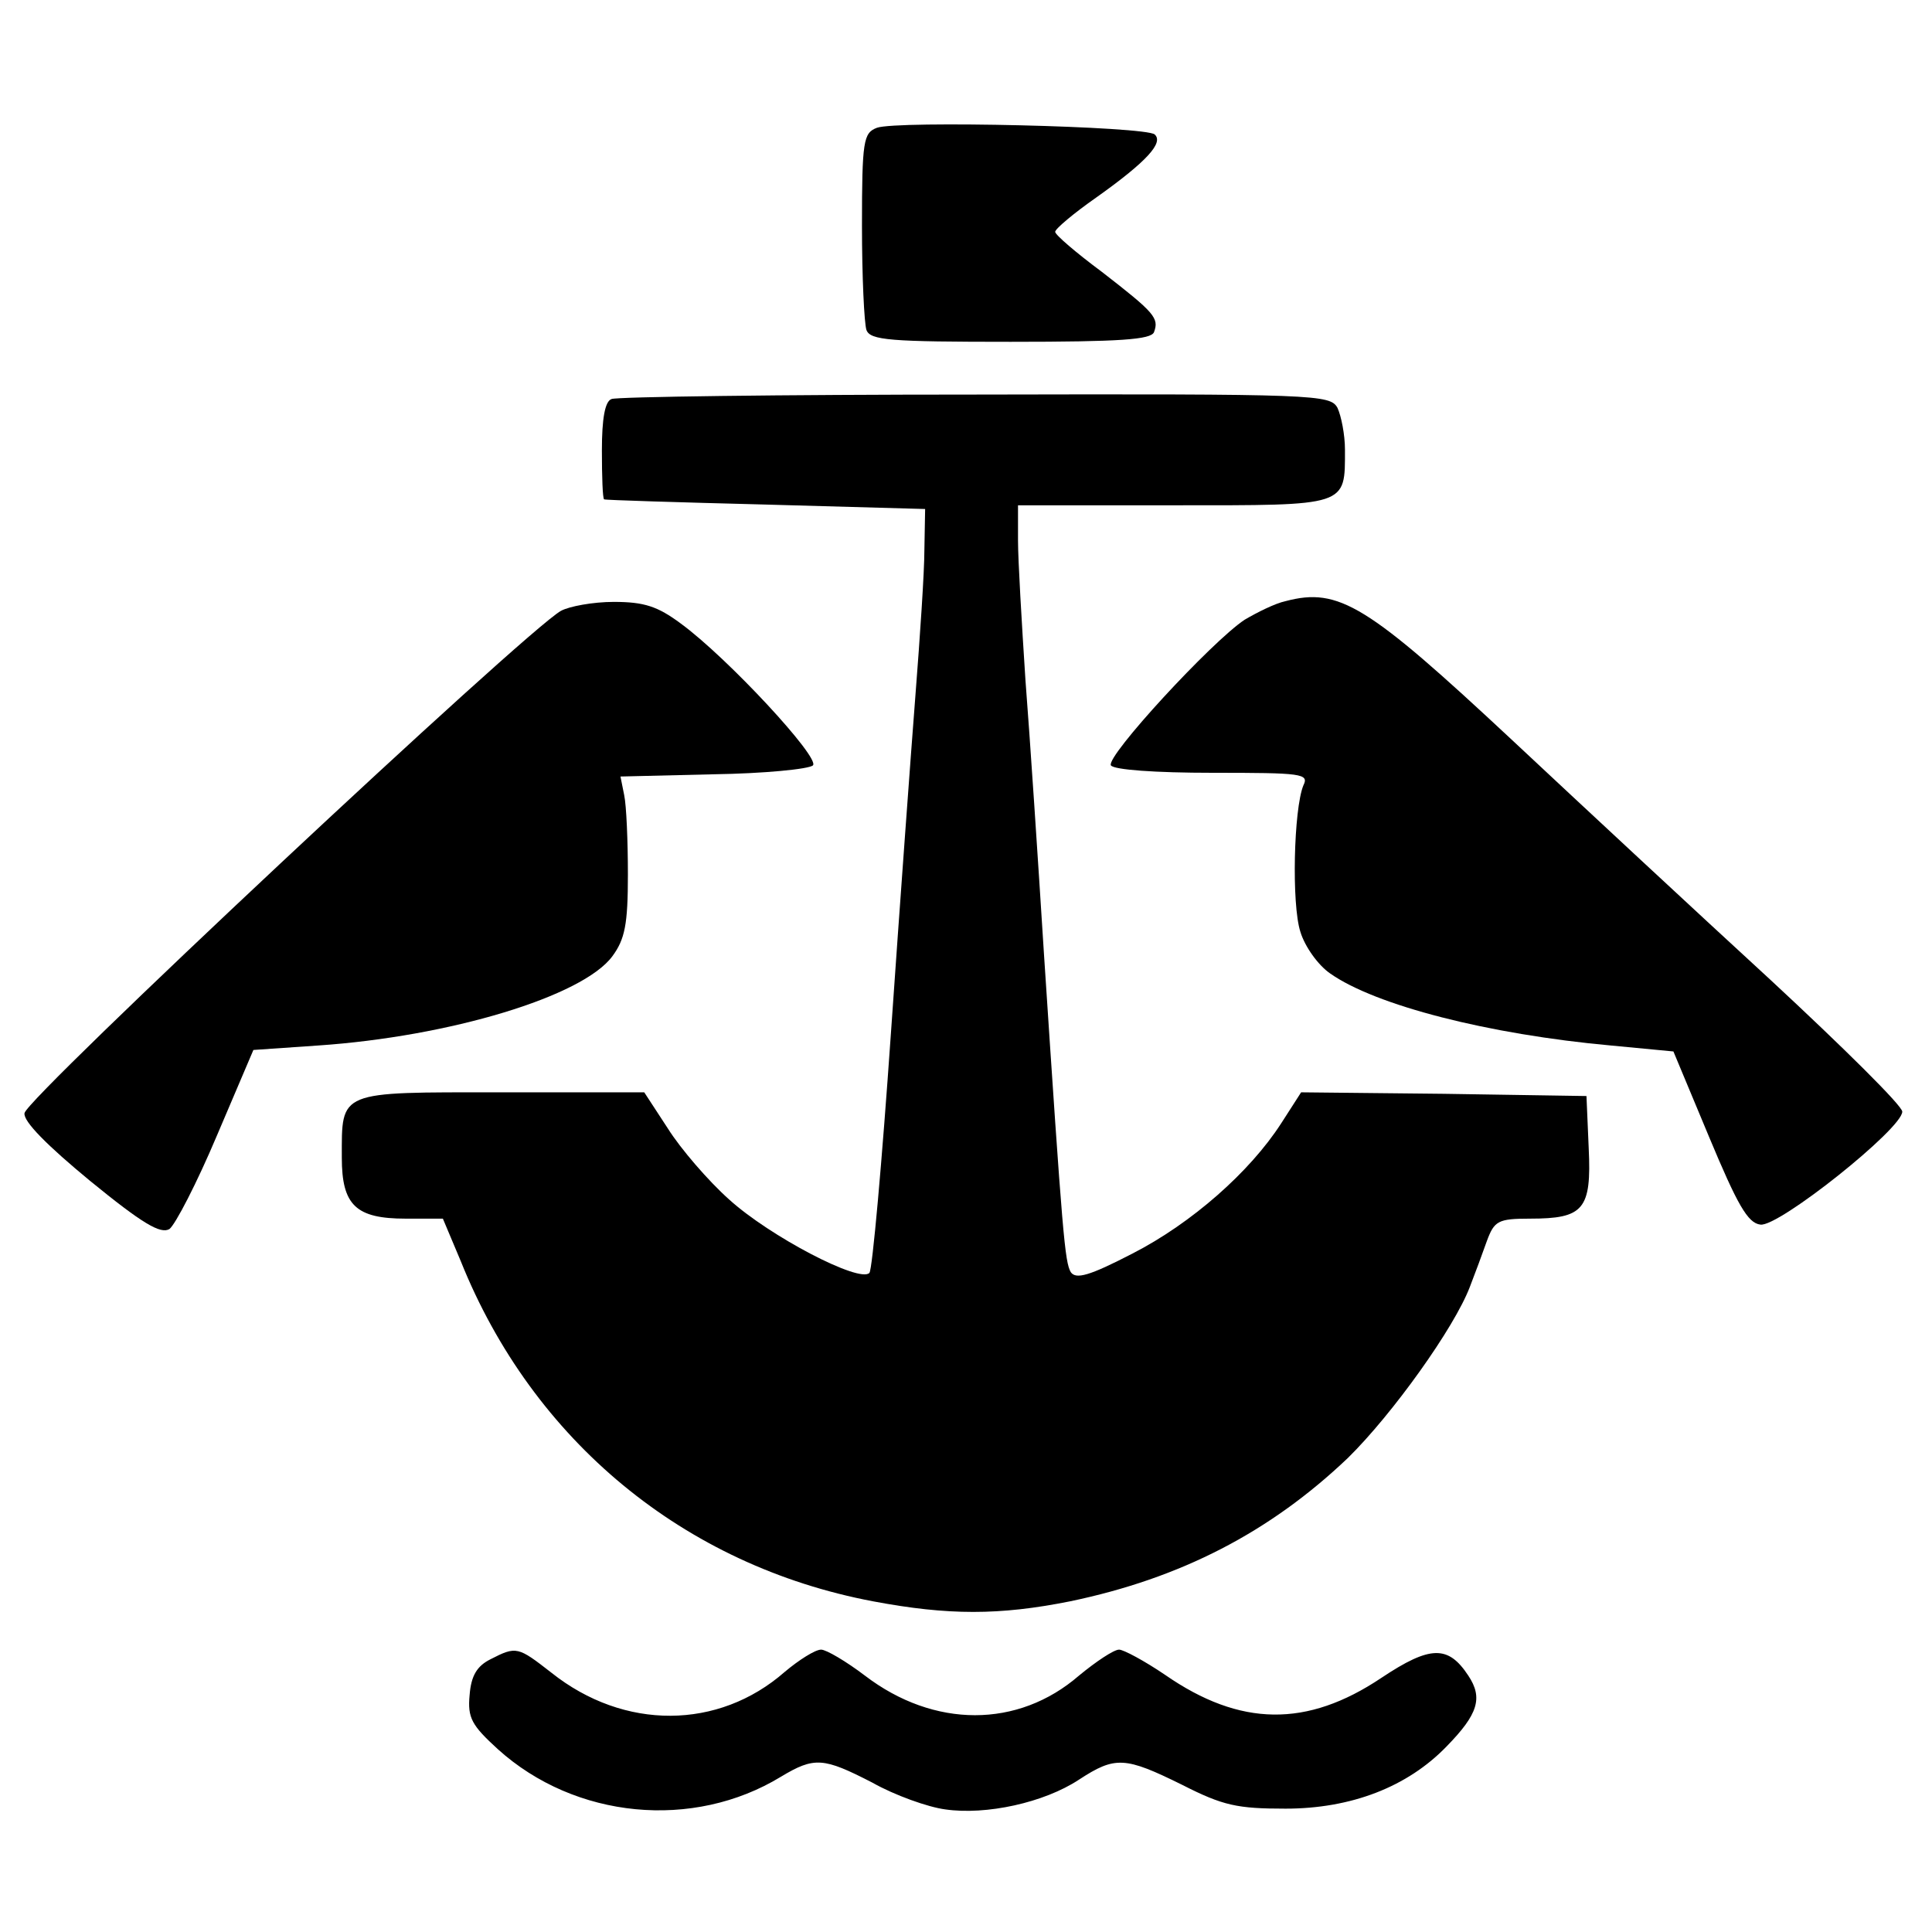 <?xml version="1.0" standalone="no"?>
<!DOCTYPE svg PUBLIC "-//W3C//DTD SVG 20010904//EN"
 "http://www.w3.org/TR/2001/REC-SVG-20010904/DTD/svg10.dtd">
<svg version="1.0" xmlns="http://www.w3.org/2000/svg"
 width="260pt" height="260pt" viewBox="0 0 260 260"
 preserveAspectRatio="xMidYMid meet">
<g transform="translate(0,260) scale(0.1,-0.1)"
fill="#000000" stroke="none">
<path d="M1180 2428 c-18 -7 -20 -17 -20 -132 0 -68 3 -131 6 -140 5 -14 32
-16 194 -16 148 0 189 3 193 13 7 19 1 26 -70 81 -35 26 -63 50 -63 54 0 4 25
25 55 46 69 49 91 74 79 85 -11 11 -347 19 -374 9z"/>
<path d="M823 2063 c-9 -3 -13 -27 -13 -69 0 -35 1 -65 3 -66 1 -1 99 -4 217
-7 l215 -6 -1 -55 c0 -30 -6 -118 -12 -195 -6 -77 -21 -282 -33 -455 -12 -173
-25 -319 -29 -323 -13 -14 -134 49 -189 99 -28 25 -65 68 -82 95 l-32 49 -193
0 c-220 0 -214 3 -214 -88 0 -64 19 -82 86 -82 l50 0 24 -57 c97 -242 301
-410 555 -458 101 -19 170 -19 265 0 149 31 269 93 374 193 60 59 143 175 164
230 7 18 17 45 23 62 10 27 15 30 58 30 72 0 83 12 79 95 l-3 70 -192 3 -192
2 -27 -42 c-42 -65 -120 -134 -200 -175 -58 -30 -76 -35 -83 -25 -8 14 -11 47
-36 427 -8 127 -19 293 -25 370 -5 77 -10 161 -10 188 l0 47 210 0 c235 0 230
-2 230 75 0 20 -5 45 -10 56 -10 18 -26 19 -488 18 -262 0 -483 -3 -489 -6z"/>
<path d="M1730 1791 c-14 -3 -38 -15 -55 -25 -44 -29 -187 -184 -180 -196 4
-6 60 -10 137 -10 120 0 130 -1 122 -17 -13 -32 -16 -160 -4 -197 6 -20 24
-45 40 -56 61 -43 213 -82 378 -97 l84 -8 48 -115 c38 -91 52 -116 69 -118 24
-4 191 129 191 152 0 8 -80 87 -177 177 -98 90 -254 235 -348 323 -195 182
-233 206 -305 187z"/>
<path d="M755 1778 c-47 -26 -720 -656 -722 -676 -2 -11 31 -44 88 -91 71 -58
95 -72 107 -65 8 6 37 62 64 126 l49 115 87 6 c177 12 356 66 396 120 17 23
21 43 21 110 0 45 -2 93 -5 107 l-5 25 125 3 c68 1 129 7 134 12 10 10 -115
145 -178 191 -31 23 -49 29 -90 29 -28 0 -60 -6 -71 -12z"/>
<path d="M660 367 c-18 -9 -26 -22 -28 -48 -3 -31 3 -41 38 -73 104 -94 263
-109 381 -37 45 27 57 26 123 -8 30 -17 75 -33 98 -36 55 -8 133 9 180 40 49
32 62 31 139 -7 55 -28 74 -32 139 -32 88 0 164 29 217 84 42 43 49 65 29 95
-27 41 -51 41 -117 -3 -100 -67 -190 -66 -291 4 -28 19 -56 34 -62 34 -7 0
-31 -16 -54 -35 -82 -71 -195 -71 -288 0 -25 19 -52 35 -59 35 -8 0 -30 -14
-49 -30 -89 -78 -216 -79 -314 -1 -45 35 -47 36 -82 18z"/>
</g>
</svg>
